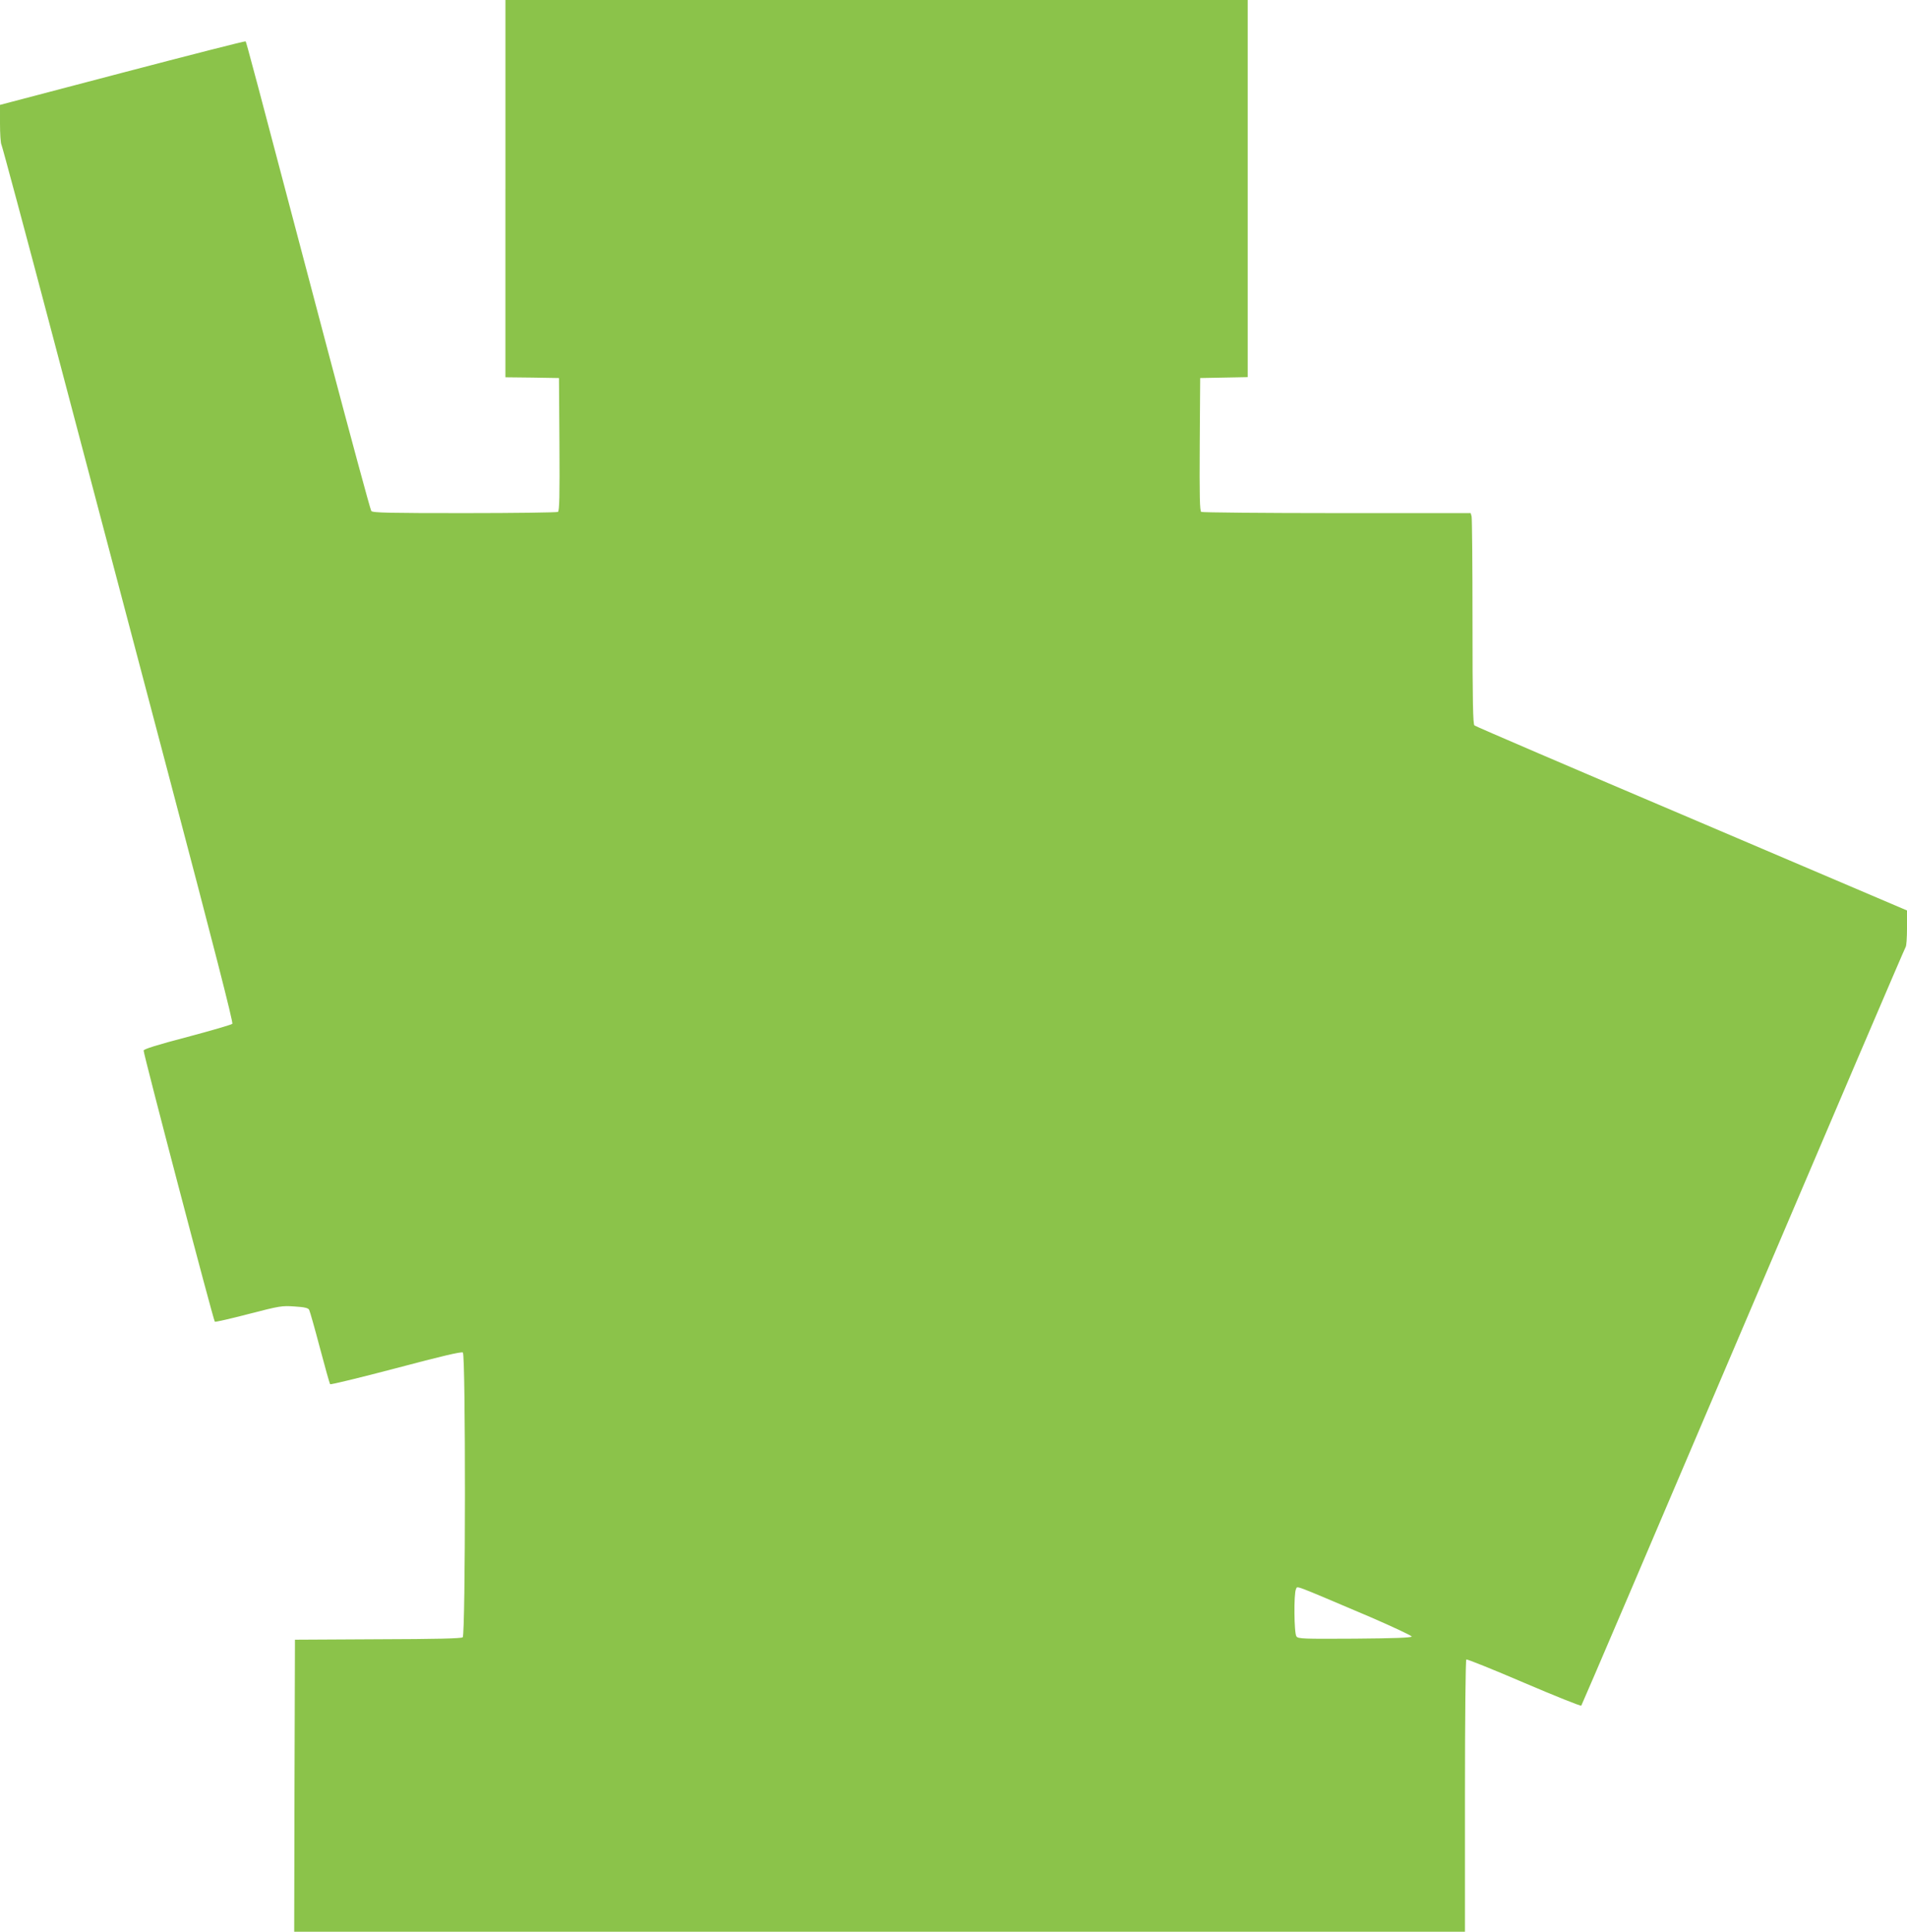 <?xml version="1.0" standalone="no"?>
<!DOCTYPE svg PUBLIC "-//W3C//DTD SVG 20010904//EN"
 "http://www.w3.org/TR/2001/REC-SVG-20010904/DTD/svg10.dtd">
<svg version="1.0" xmlns="http://www.w3.org/2000/svg"
 width="1264pt" height="1280pt" viewBox="0 0 1264 1280"
 preserveAspectRatio="xMidYMid meet">
<g transform="translate(0,1280) scale(0.1,-0.1)"
fill="#8bc34a" stroke="none">
<path d="M3350 11550 l0 -1250 178 -2 177 -3 3 -439 c2 -345 0 -441 -10 -448
-7 -4 -286 -8 -619 -8 -497 0 -609 2 -618 14 -6 7 -137 492 -292 1077 -504
1911 -536 2029 -541 2035 -3 3 -371 -91 -817 -208 l-811 -213 0 -123 c0 -68 4
-132 10 -142 5 -10 159 -582 341 -1272 182 -689 526 -1993 765 -2897 301
-1141 431 -1648 424 -1655 -6 -6 -140 -45 -298 -87 -202 -53 -288 -80 -290
-90 -3 -16 462 -1787 472 -1797 3 -3 104 20 223 51 209 54 222 56 306 50 66
-4 90 -10 96 -22 5 -9 37 -122 71 -251 34 -129 65 -238 68 -242 4 -4 201 44
437 106 301 80 434 111 443 104 19 -16 18 -1871 -1 -1887 -10 -8 -178 -12
-563 -13 l-549 -3 -3 -967 -2 -968 3880 0 3880 0 0 899 c0 523 4 902 9 905 5
3 177 -66 382 -154 206 -88 376 -156 380 -152 4 4 487 1134 1074 2512 587
1378 1071 2509 1076 2515 5 5 9 61 9 125 l0 117 -1427 608 c-786 334 -1434
612 -1440 618 -10 7 -13 157 -13 686 0 372 -3 686 -6 699 l-6 22 -887 0 c-487
0 -892 4 -899 8 -10 7 -12 103 -10 448 l3 439 158 3 157 3 0 1249 0 1250
-2460 0 -2460 0 0 -1250z m5733 -9465 c152 -66 276 -124 274 -129 -3 -8 -124
-12 -378 -14 -343 -2 -375 -1 -386 15 -16 21 -18 285 -3 313 12 22 -35 39 493
-185z"/>
</g>
</svg>
